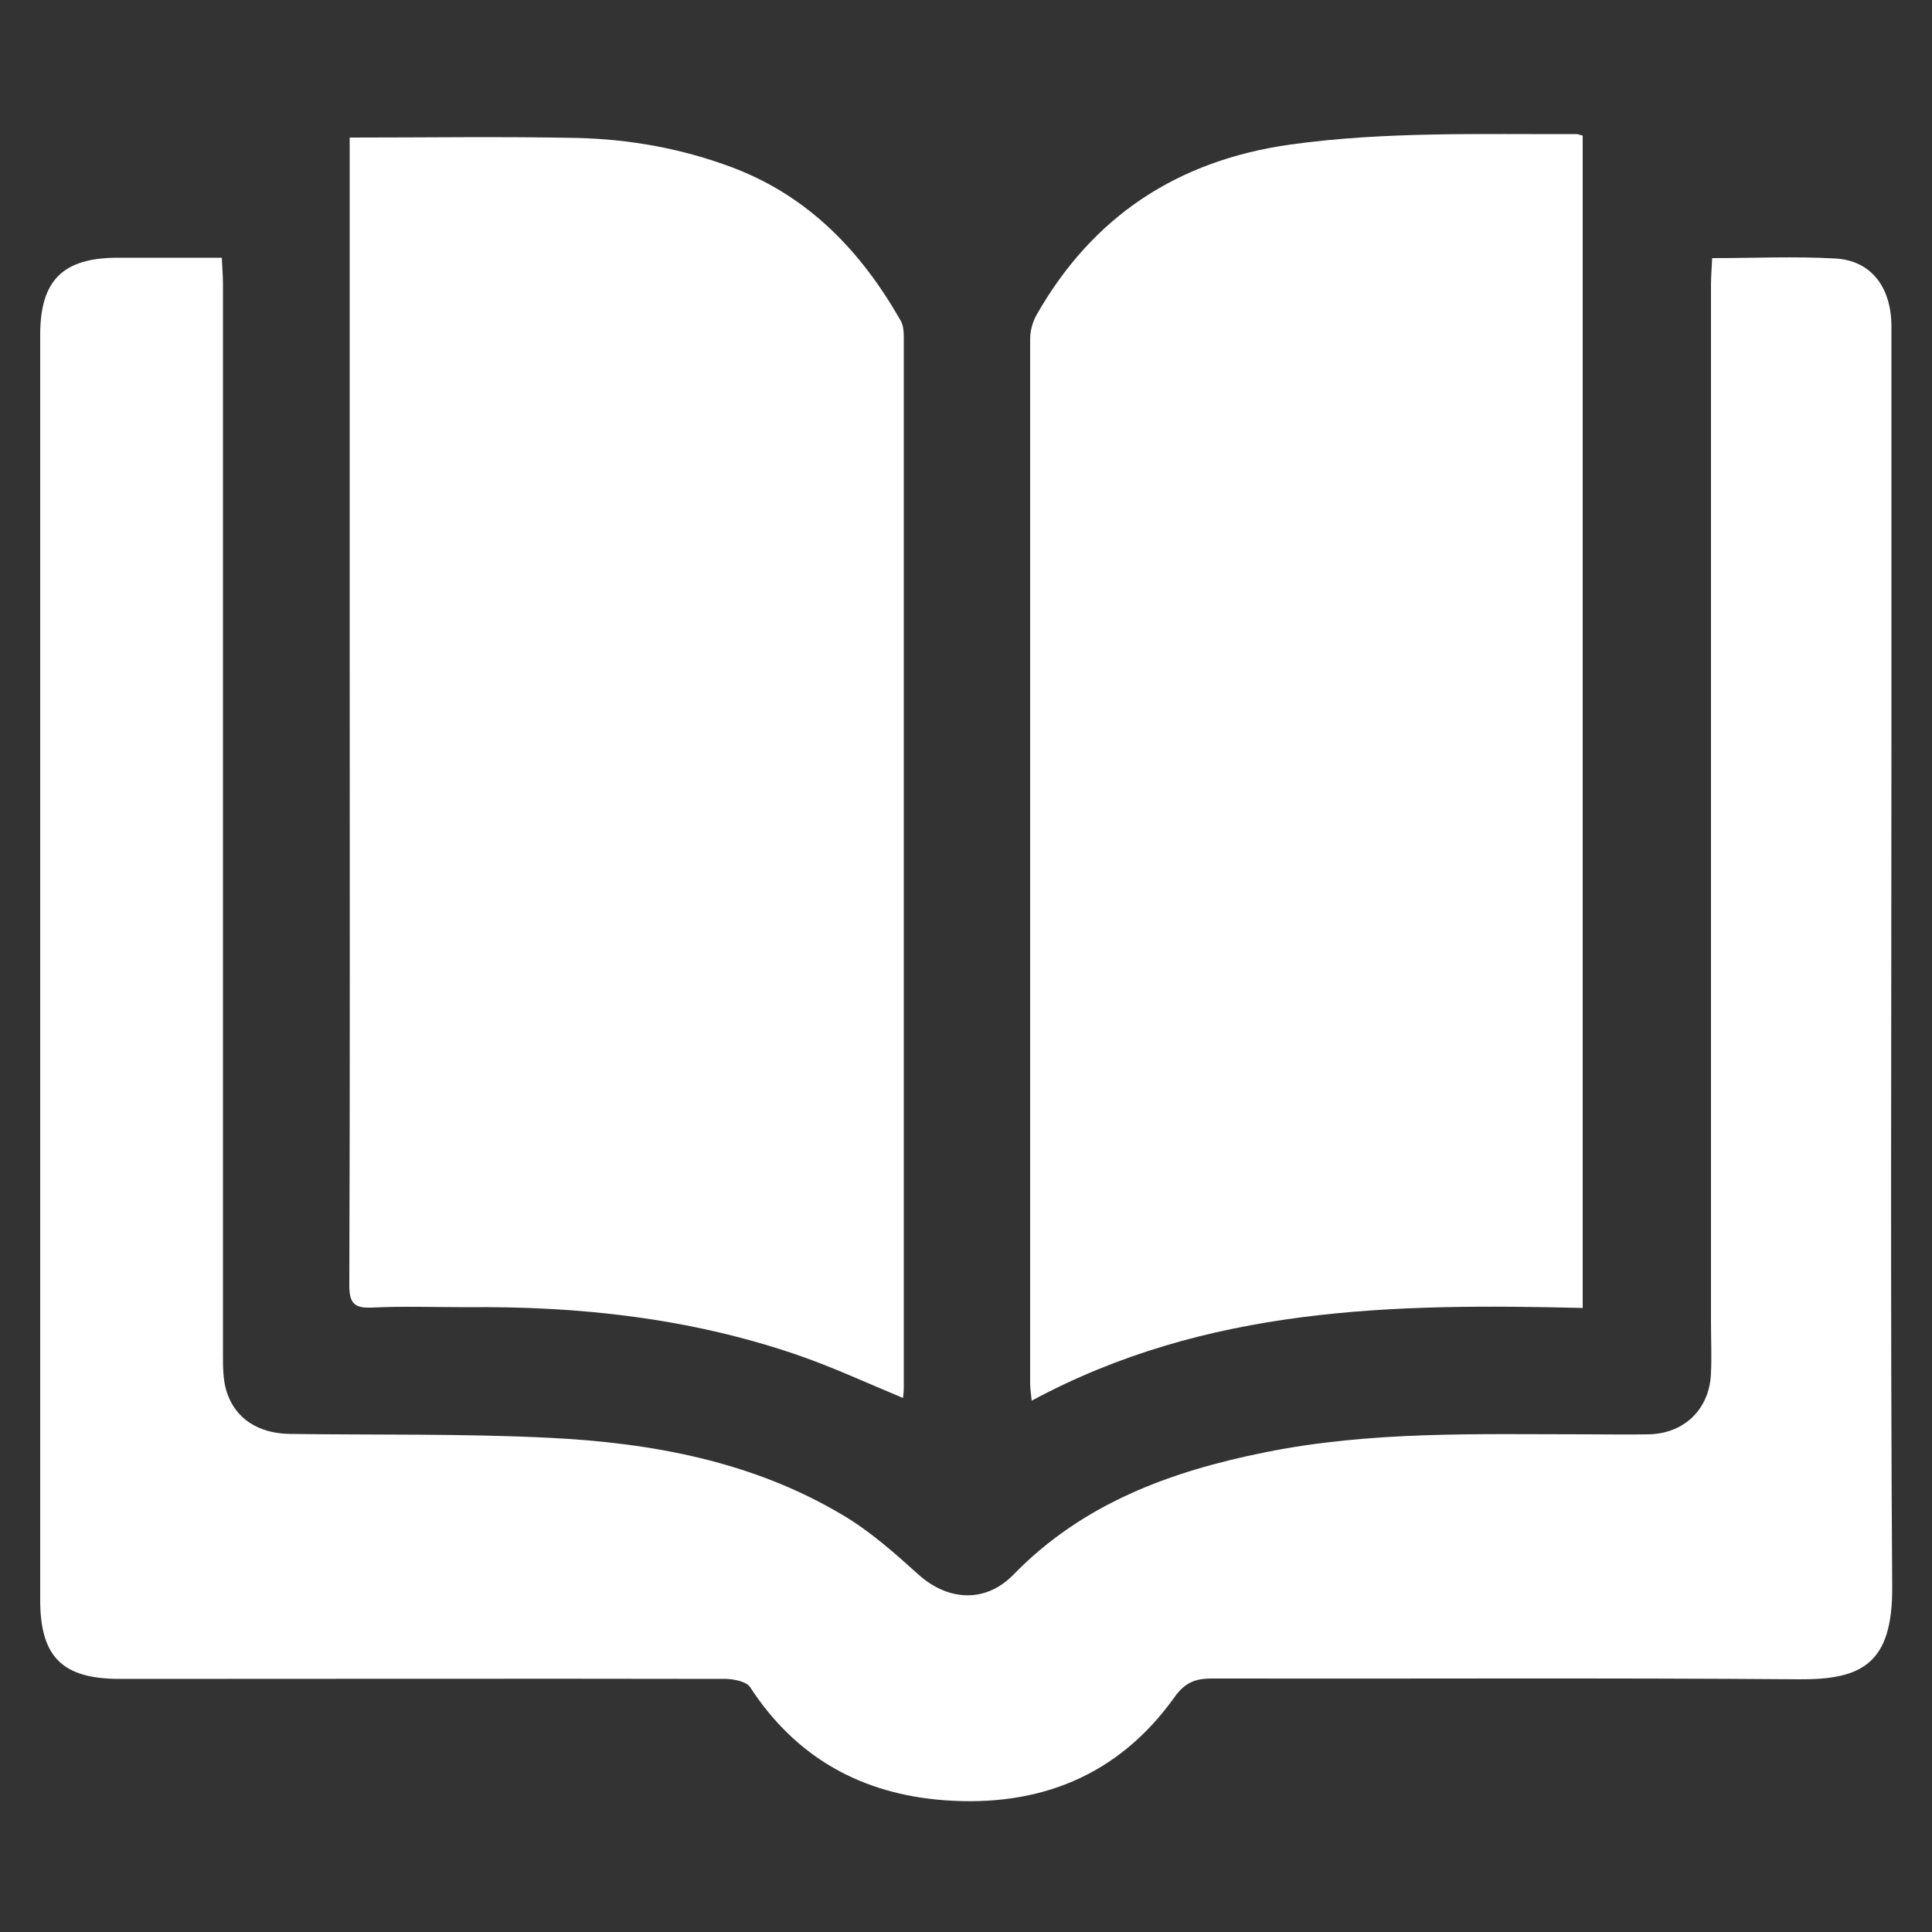 <?xml version="1.0" encoding="UTF-8"?> <svg xmlns="http://www.w3.org/2000/svg" id="Calque_1" viewBox="0 0 50 50"><rect x="0" y="0" width="50" height="50" fill="#333333" stroke="none"/><defs><style>.cls-1{fill:#fff;}</style></defs><path class="cls-1" d="m44.31,6.68c1.09,0,2.14-.05,3.19.01.92.05,1.45.74,1.45,1.76,0,3.59,0,7.17,0,10.76,0,7.29-.03,14.58.02,21.87.01,1.97-.78,2.39-2.4,2.38-5.07-.04-10.14-.01-15.21-.02-.44,0-.7.11-.97.49-1.46,2.04-3.51,2.84-5.95,2.66-2.14-.16-3.84-1.1-5.03-2.93-.09-.14-.4-.2-.6-.21-5.24-.01-10.47,0-15.71,0-1.49,0-2.06-.57-2.06-2.05,0-10.91,0-21.82,0-32.73,0-1.42.59-2,2.01-2,.88,0,1.76,0,2.69,0,.01.25.03.46.03.67,0,9.24,0,18.48,0,27.72,0,.31,0,.64.09.94.22.71.82,1.1,1.65,1.11,2.23.03,4.47-.01,6.7.1,2.66.13,5.27.61,7.6,2,.71.42,1.34.98,1.96,1.54.77.69,1.74.74,2.46,0,1.79-1.84,4.06-2.67,6.49-3.16,2.75-.56,5.54-.47,8.32-.47.55,0,1.1.01,1.65,0,.92-.03,1.56-.67,1.59-1.59.02-.43,0-.87,0-1.3,0-8.96,0-17.91,0-26.87,0-.21.02-.42.03-.67Z"></path><path class="cls-1" d="m9.05,3.56c2.01,0,3.94-.03,5.87.01,1.39.03,2.75.28,4.05.77,1.97.75,3.32,2.17,4.34,3.96.07.12.08.29.08.43,0,9.06,0,18.11,0,27.17,0,.09-.01.19-.02.28-.94-.39-1.84-.81-2.78-1.13-2.76-.94-5.61-1.25-8.51-1.22-.82,0-1.64-.03-2.45.01-.46.02-.59-.11-.59-.58.02-5.49.01-10.97.01-16.46,0-4.22,0-8.44,0-12.66,0-.2,0-.39,0-.58Z"></path><path class="cls-1" d="m40.97,33.85c-4.91-.12-9.75-.04-14.27,2.4-.02-.19-.04-.32-.04-.46,0-9.01,0-18.01,0-27.02,0-.2.06-.43.16-.61,1.46-2.57,3.66-4.01,6.58-4.42,2.46-.34,4.92-.26,7.39-.27.05,0,.09.02.17.04v30.34Z"></path></svg> 